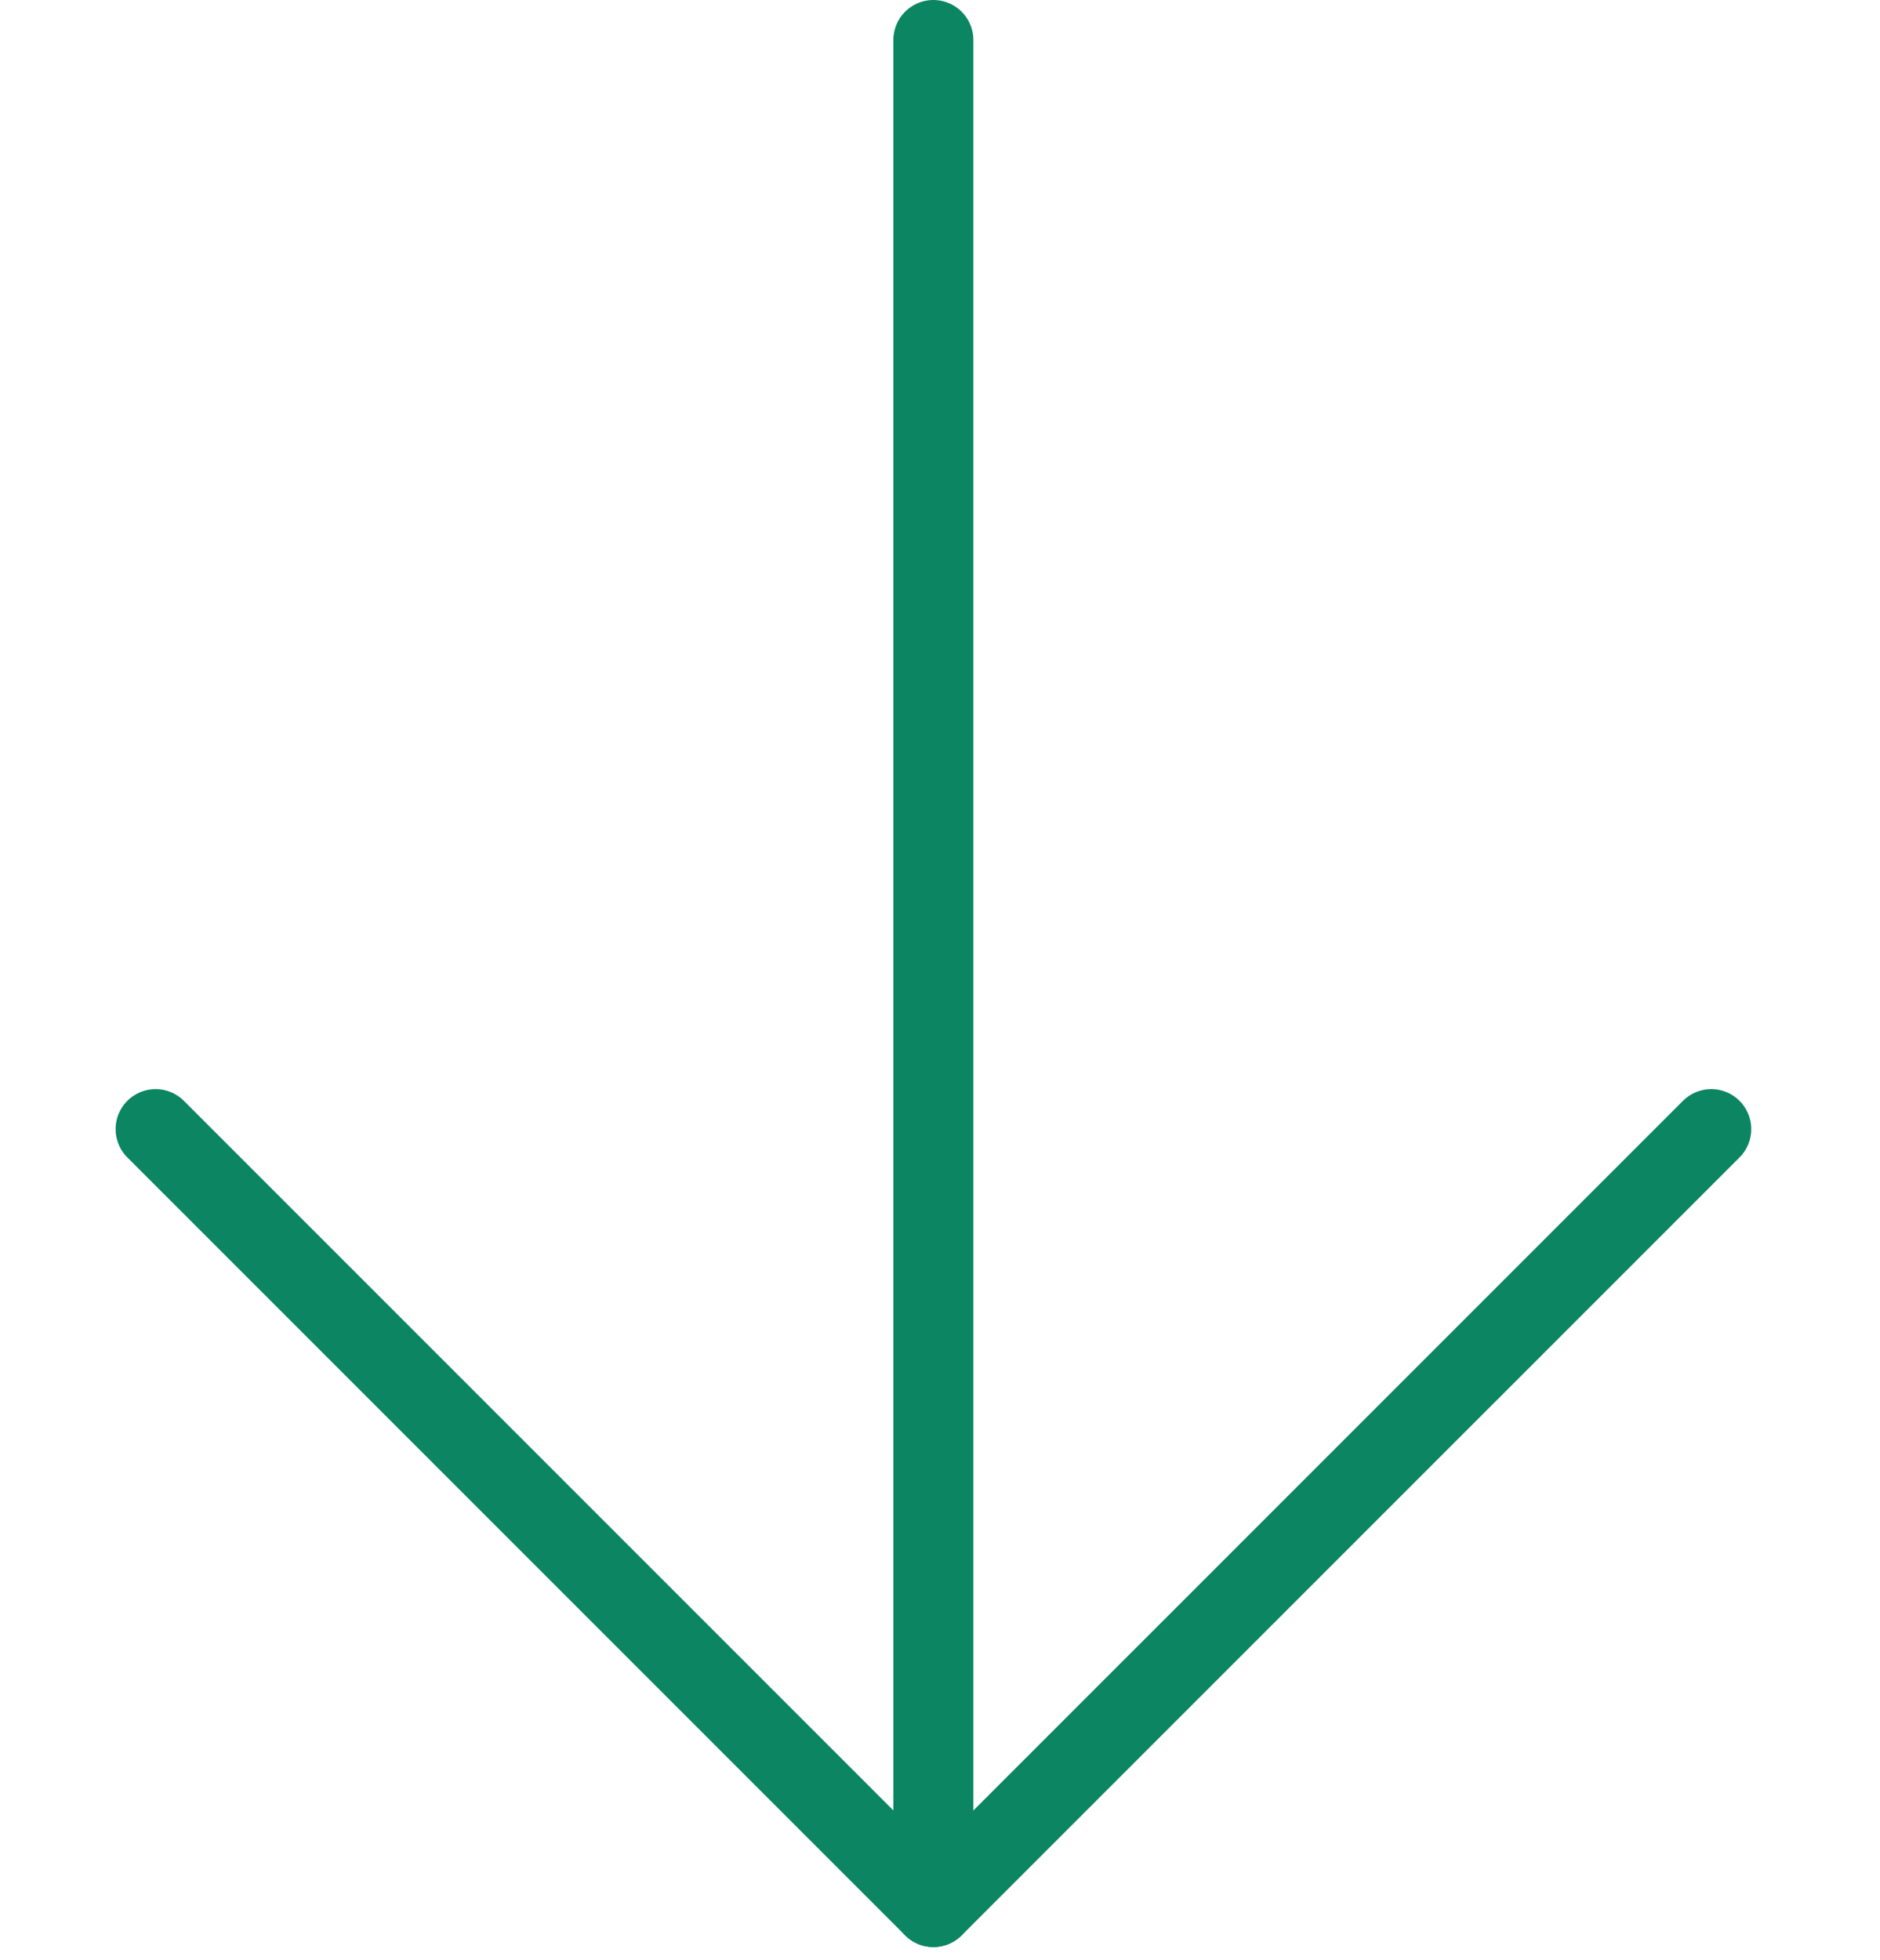 <?xml version="1.0" encoding="UTF-8"?> <svg xmlns="http://www.w3.org/2000/svg" width="47" height="49" viewBox="0 0 47 49" fill="none"> <path d="M23.334 47.669V1" stroke="#0B8562" stroke-width="2" stroke-linecap="round" stroke-linejoin="round"></path> <path d="M3.89 28.224L23.335 47.669L42.781 28.224" stroke="#0B8562" stroke-width="2" stroke-linecap="round" stroke-linejoin="round"></path> </svg> 